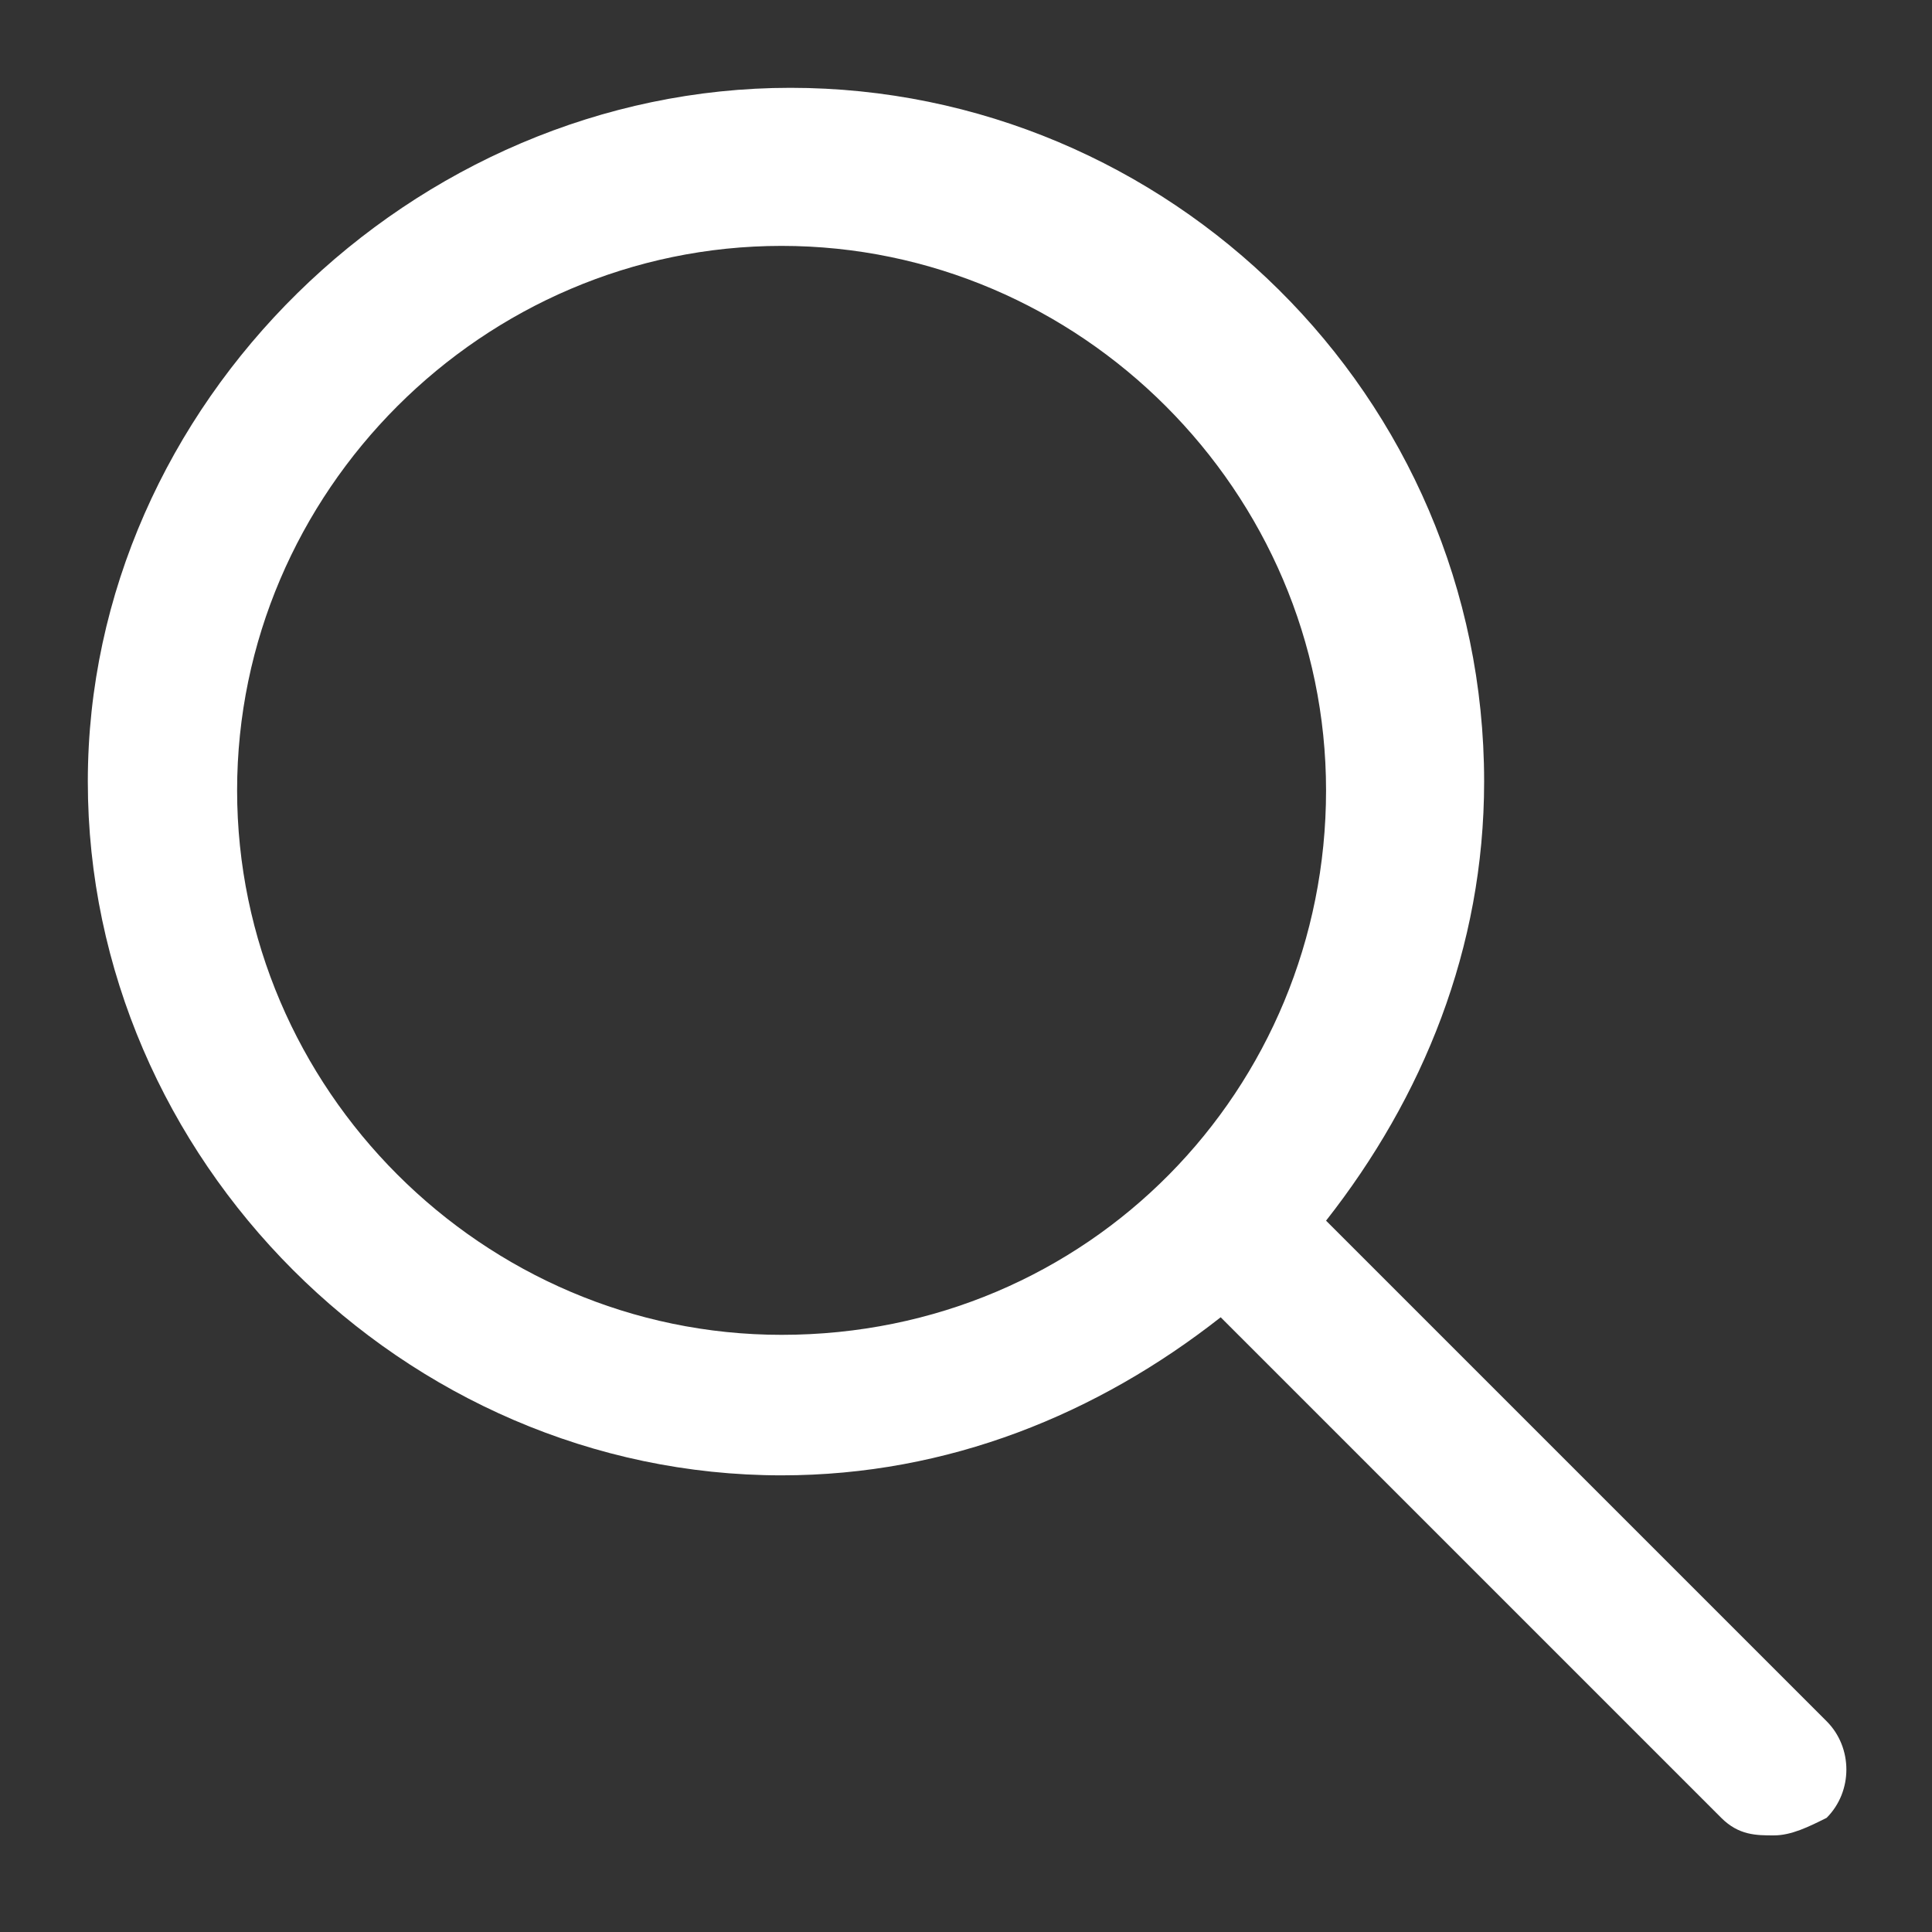 <?xml version="1.0" encoding="utf-8"?>
<!-- Generator: Adobe Illustrator 23.1.0, SVG Export Plug-In . SVG Version: 6.00 Build 0)  -->
<svg version="1.1" id="Capa_1" xmlns="http://www.w3.org/2000/svg" xmlns:xlink="http://www.w3.org/1999/xlink" x="0px" y="0px"
	 viewBox="0 0 22 22" style="enable-background:new 0 0 22 22;" xml:space="preserve">
<rect x="0" y="0" width="22" height="22" fill="#333333" stroke="none"/>
<style type="text/css">
	.st0{fill:#FFFFFF;}
</style>
<g>
	<g>
		<path class="st0" d="M20.8,19.6l-5.7-5.7c1.1-1.4,1.8-3.1,1.8-5c0-4.4-3.6-7.9-7.9-7.9S1,4.6,1,8.9s3.6,7.9,7.9,7.9
			c1.9,0,3.6-0.7,5-1.8l5.7,5.7c0.2,0.2,0.4,0.2,0.6,0.2s0.4-0.1,0.6-0.2C21.1,20.4,21.1,19.9,20.8,19.6z M8.9,15.2
			c-3.4,0-6.2-2.8-6.2-6.2s2.8-6.2,6.2-6.2s6.2,2.8,6.2,6.2S12.4,15.2,8.9,15.2z"/>
	</g>
</g>
</svg>
